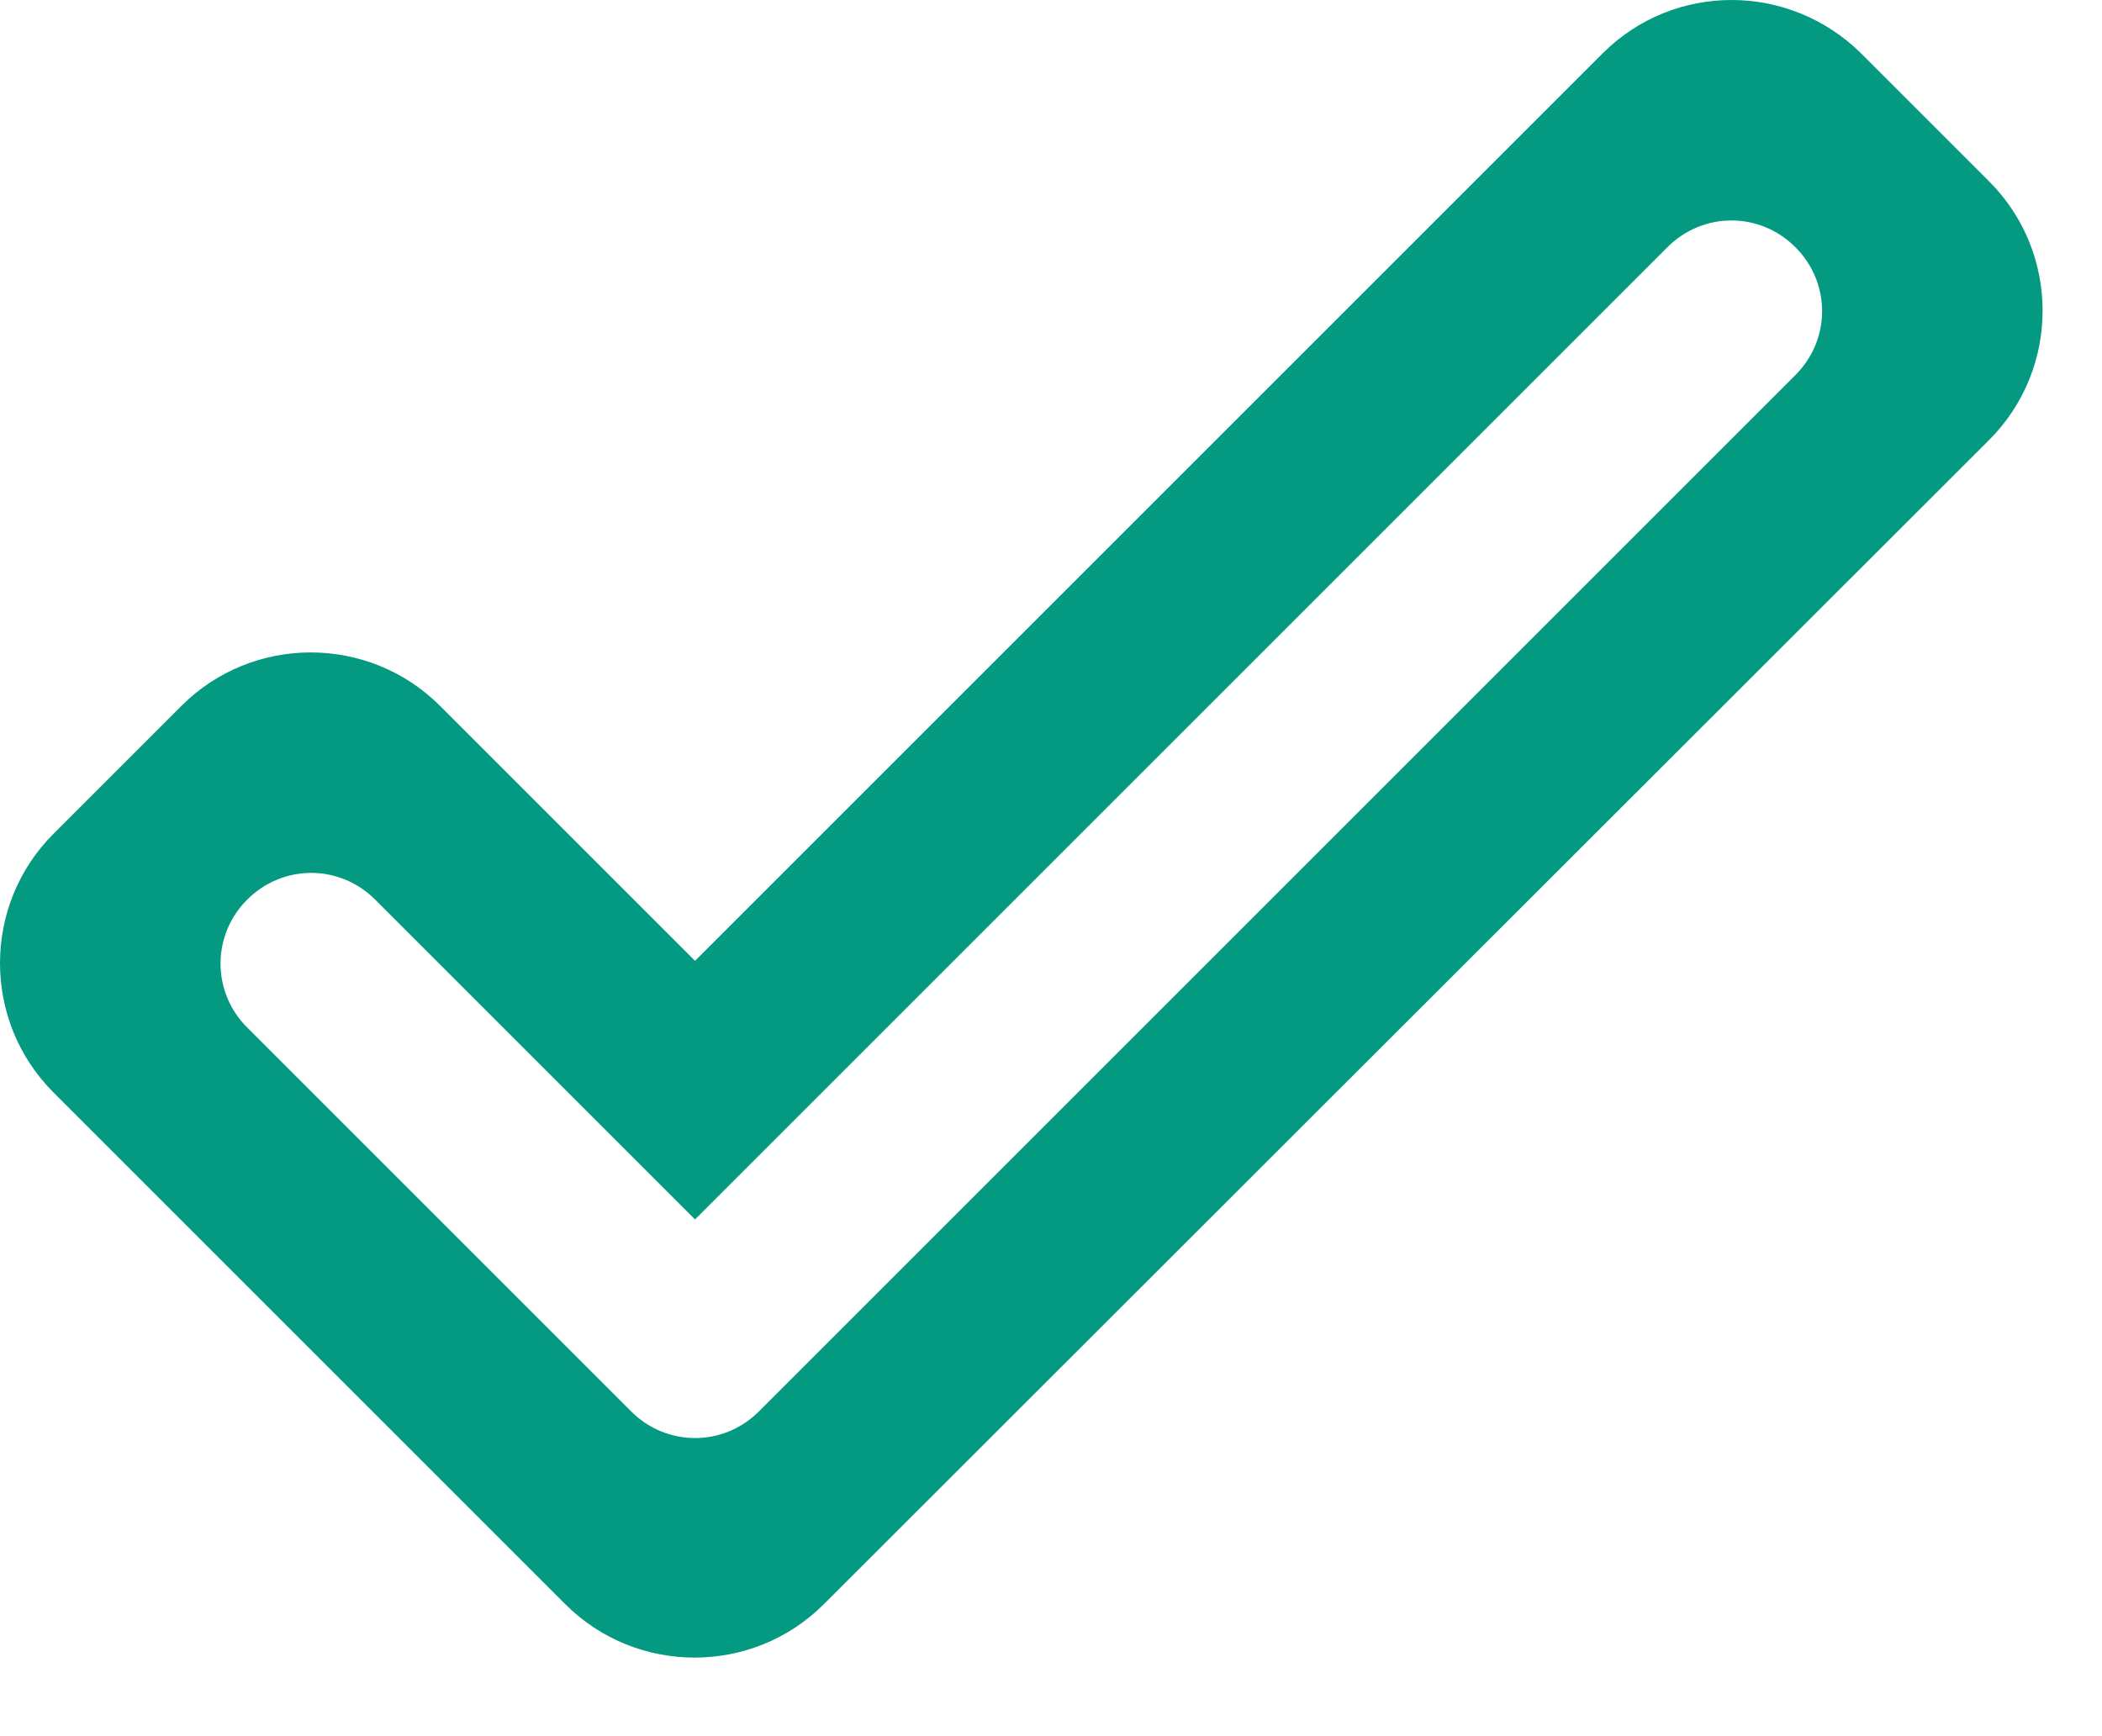 <svg width="23" height="19" viewBox="0 0 23 19" fill="none" xmlns="http://www.w3.org/2000/svg">
<path fill-rule="evenodd" clip-rule="evenodd" d="M19.645 2.705C20.035 3.095 20.035 3.715 19.645 4.105L8.305 15.445C7.915 15.835 7.295 15.835 6.905 15.445L2.705 11.245C2.518 11.06 2.413 10.808 2.413 10.545C2.413 10.282 2.518 10.03 2.705 9.845C3.095 9.455 3.715 9.455 4.105 9.845L7.605 13.345L18.245 2.705C18.635 2.315 19.255 2.315 19.645 2.705ZM17.535 0.585L7.605 10.515L4.815 7.725C4.035 6.945 2.765 6.945 1.985 7.725L0.585 9.125C-0.195 9.905 -0.195 11.175 0.585 11.955L6.185 17.555C6.965 18.335 8.235 18.335 9.015 17.555L21.765 4.815C22.545 4.035 22.545 2.765 21.765 1.985L20.365 0.585C19.575 -0.195 18.315 -0.195 17.535 0.585Z" fill="#049981"/>
</svg>
